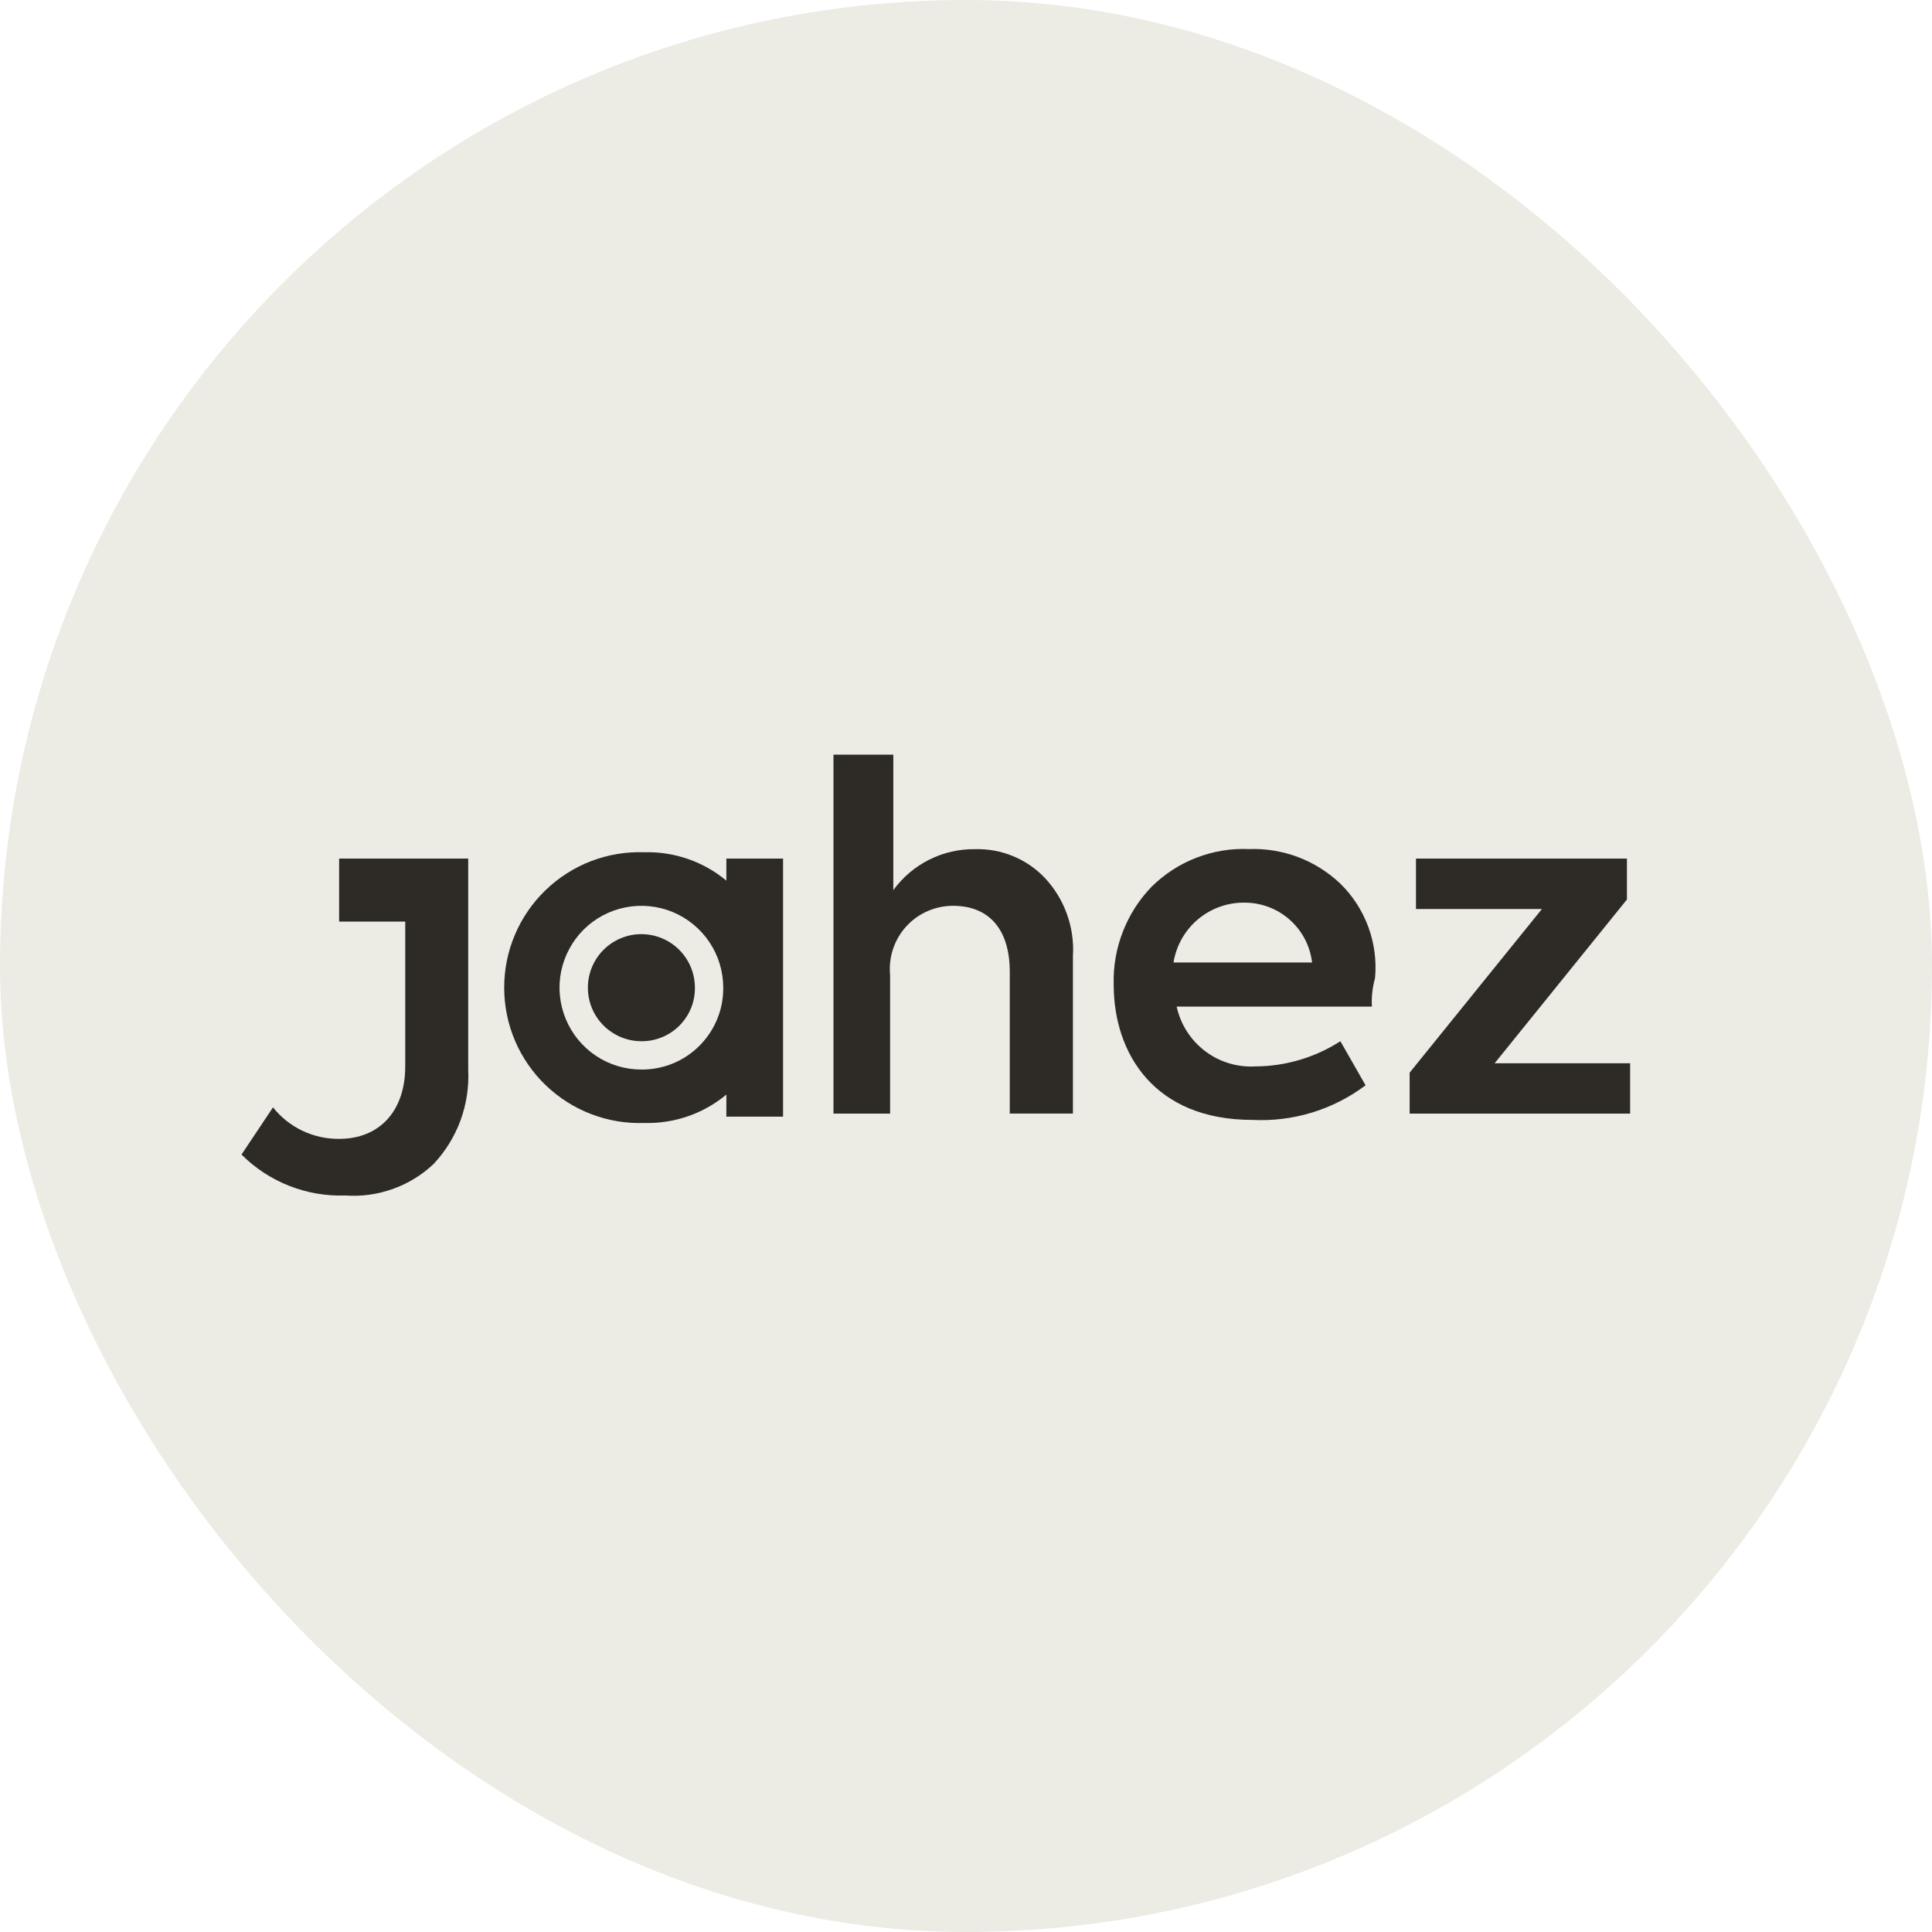 <svg width="32" height="32" viewBox="0 0 32 32" fill="none" xmlns="http://www.w3.org/2000/svg">
<rect width="32" height="32" rx="16" fill="#ECECE4"/>
<g filter="url(#filter0_d_1_46)">
<path d="M10.623 16.746C10.448 16.746 10.277 16.694 10.131 16.596C9.985 16.499 9.871 16.36 9.804 16.198C9.737 16.036 9.72 15.858 9.754 15.686C9.788 15.514 9.872 15.356 9.996 15.232C10.12 15.108 10.278 15.024 10.45 14.989C10.622 14.955 10.801 14.973 10.963 15.04C11.125 15.107 11.263 15.221 11.361 15.367C11.458 15.512 11.51 15.684 11.51 15.859C11.511 15.976 11.489 16.092 11.445 16.2C11.4 16.308 11.335 16.406 11.253 16.488C11.17 16.571 11.072 16.636 10.964 16.68C10.856 16.725 10.74 16.747 10.623 16.746Z" fill="#2E2A26"/>
<path d="M13.805 17.945V12H14.796V14.244C14.951 14.03 15.155 13.857 15.391 13.739C15.628 13.62 15.889 13.561 16.153 13.565C16.366 13.559 16.579 13.598 16.776 13.679C16.974 13.76 17.152 13.881 17.3 14.035C17.464 14.208 17.59 14.413 17.671 14.638C17.752 14.862 17.786 15.1 17.771 15.338V17.944H16.725V15.598C16.725 14.868 16.36 14.503 15.787 14.503C15.64 14.503 15.496 14.533 15.362 14.592C15.228 14.65 15.108 14.737 15.01 14.845C14.911 14.953 14.837 15.081 14.791 15.22C14.745 15.358 14.729 15.505 14.743 15.651V17.945H13.805Z" fill="#2E2A26"/>
<path d="M19.437 15.442H21.732C21.7 15.172 21.572 14.923 21.37 14.741C21.169 14.559 20.908 14.456 20.637 14.451C20.35 14.442 20.071 14.538 19.85 14.72C19.629 14.903 19.483 15.159 19.437 15.442ZM22.722 16.172H19.489C19.553 16.465 19.719 16.726 19.958 16.908C20.197 17.09 20.492 17.18 20.792 17.163C21.292 17.161 21.781 17.016 22.201 16.746L22.618 17.476C22.079 17.881 21.415 18.084 20.741 18.049C19.124 18.049 18.446 16.954 18.446 15.806C18.438 15.508 18.489 15.212 18.597 14.934C18.704 14.657 18.866 14.403 19.072 14.189C19.284 13.979 19.537 13.814 19.815 13.707C20.093 13.599 20.39 13.55 20.689 13.563C20.966 13.553 21.243 13.599 21.503 13.697C21.762 13.796 22 13.945 22.201 14.137C22.407 14.338 22.565 14.584 22.664 14.854C22.764 15.125 22.801 15.414 22.775 15.701C22.732 15.854 22.714 16.013 22.723 16.172" fill="#2E2A26"/>
<path d="M24.756 17.111H27V17.945H23.348V17.267L25.539 14.556H23.453V13.721H26.947V14.399L24.756 17.111Z" fill="#2E2A26"/>
<path d="M7.702 13.721H5.617V14.764H6.712V17.163C6.712 17.893 6.295 18.363 5.617 18.363C5.406 18.365 5.198 18.319 5.009 18.229C4.819 18.138 4.652 18.006 4.522 17.841L4 18.623C4.225 18.848 4.494 19.025 4.79 19.141C5.086 19.258 5.403 19.312 5.721 19.301C5.987 19.32 6.254 19.283 6.506 19.193C6.757 19.104 6.987 18.963 7.181 18.78C7.377 18.571 7.529 18.325 7.628 18.056C7.726 17.787 7.769 17.501 7.755 17.215V14.712V13.721H7.702Z" fill="#2E2A26"/>
<path d="M12.031 13.721V14.086C11.651 13.77 11.169 13.603 10.675 13.616C10.374 13.605 10.073 13.655 9.792 13.762C9.511 13.87 9.254 14.034 9.037 14.243C8.82 14.452 8.647 14.703 8.529 14.981C8.411 15.258 8.351 15.556 8.351 15.858C8.351 16.159 8.411 16.458 8.529 16.735C8.647 17.013 8.82 17.264 9.037 17.473C9.254 17.682 9.511 17.846 9.792 17.953C10.073 18.061 10.374 18.111 10.675 18.1C11.169 18.113 11.651 17.946 12.031 17.63V17.995H12.97V13.721H12.031ZM10.623 17.215C10.355 17.215 10.093 17.136 9.87 16.987C9.647 16.838 9.473 16.626 9.371 16.378C9.268 16.13 9.241 15.858 9.293 15.595C9.346 15.332 9.475 15.09 9.664 14.9C9.854 14.71 10.096 14.581 10.359 14.529C10.622 14.477 10.895 14.504 11.142 14.606C11.39 14.709 11.602 14.883 11.751 15.106C11.9 15.329 11.979 15.591 11.979 15.859C11.981 16.038 11.947 16.214 11.879 16.38C11.811 16.545 11.711 16.695 11.585 16.821C11.459 16.947 11.309 17.047 11.144 17.115C10.979 17.182 10.802 17.216 10.623 17.215Z" fill="#2E2A26"/>
</g>
<defs>
<filter id="filter0_d_1_46" x="4" y="12" width="23" height="7.806" filterUnits="userSpaceOnUse" color-interpolation-filters="sRGB">
<feFlood flood-opacity="0" result="BackgroundImageFix"/>
<feColorMatrix in="SourceAlpha" type="matrix" values="0 0 0 0 0 0 0 0 0 0 0 0 0 0 0 0 0 0 127 0" result="hardAlpha"/>
<feOffset dy="0.5"/>
<feComposite in2="hardAlpha" operator="out"/>
<feColorMatrix type="matrix" values="0 0 0 0 0.851 0 0 0 0 0.608 0 0 0 0 0.235 0 0 0 1 0"/>
<feBlend mode="normal" in2="BackgroundImageFix" result="effect1_dropShadow_1_46"/>
<feBlend mode="normal" in="SourceGraphic" in2="effect1_dropShadow_1_46" result="shape"/>
</filter>
</defs>
</svg>
